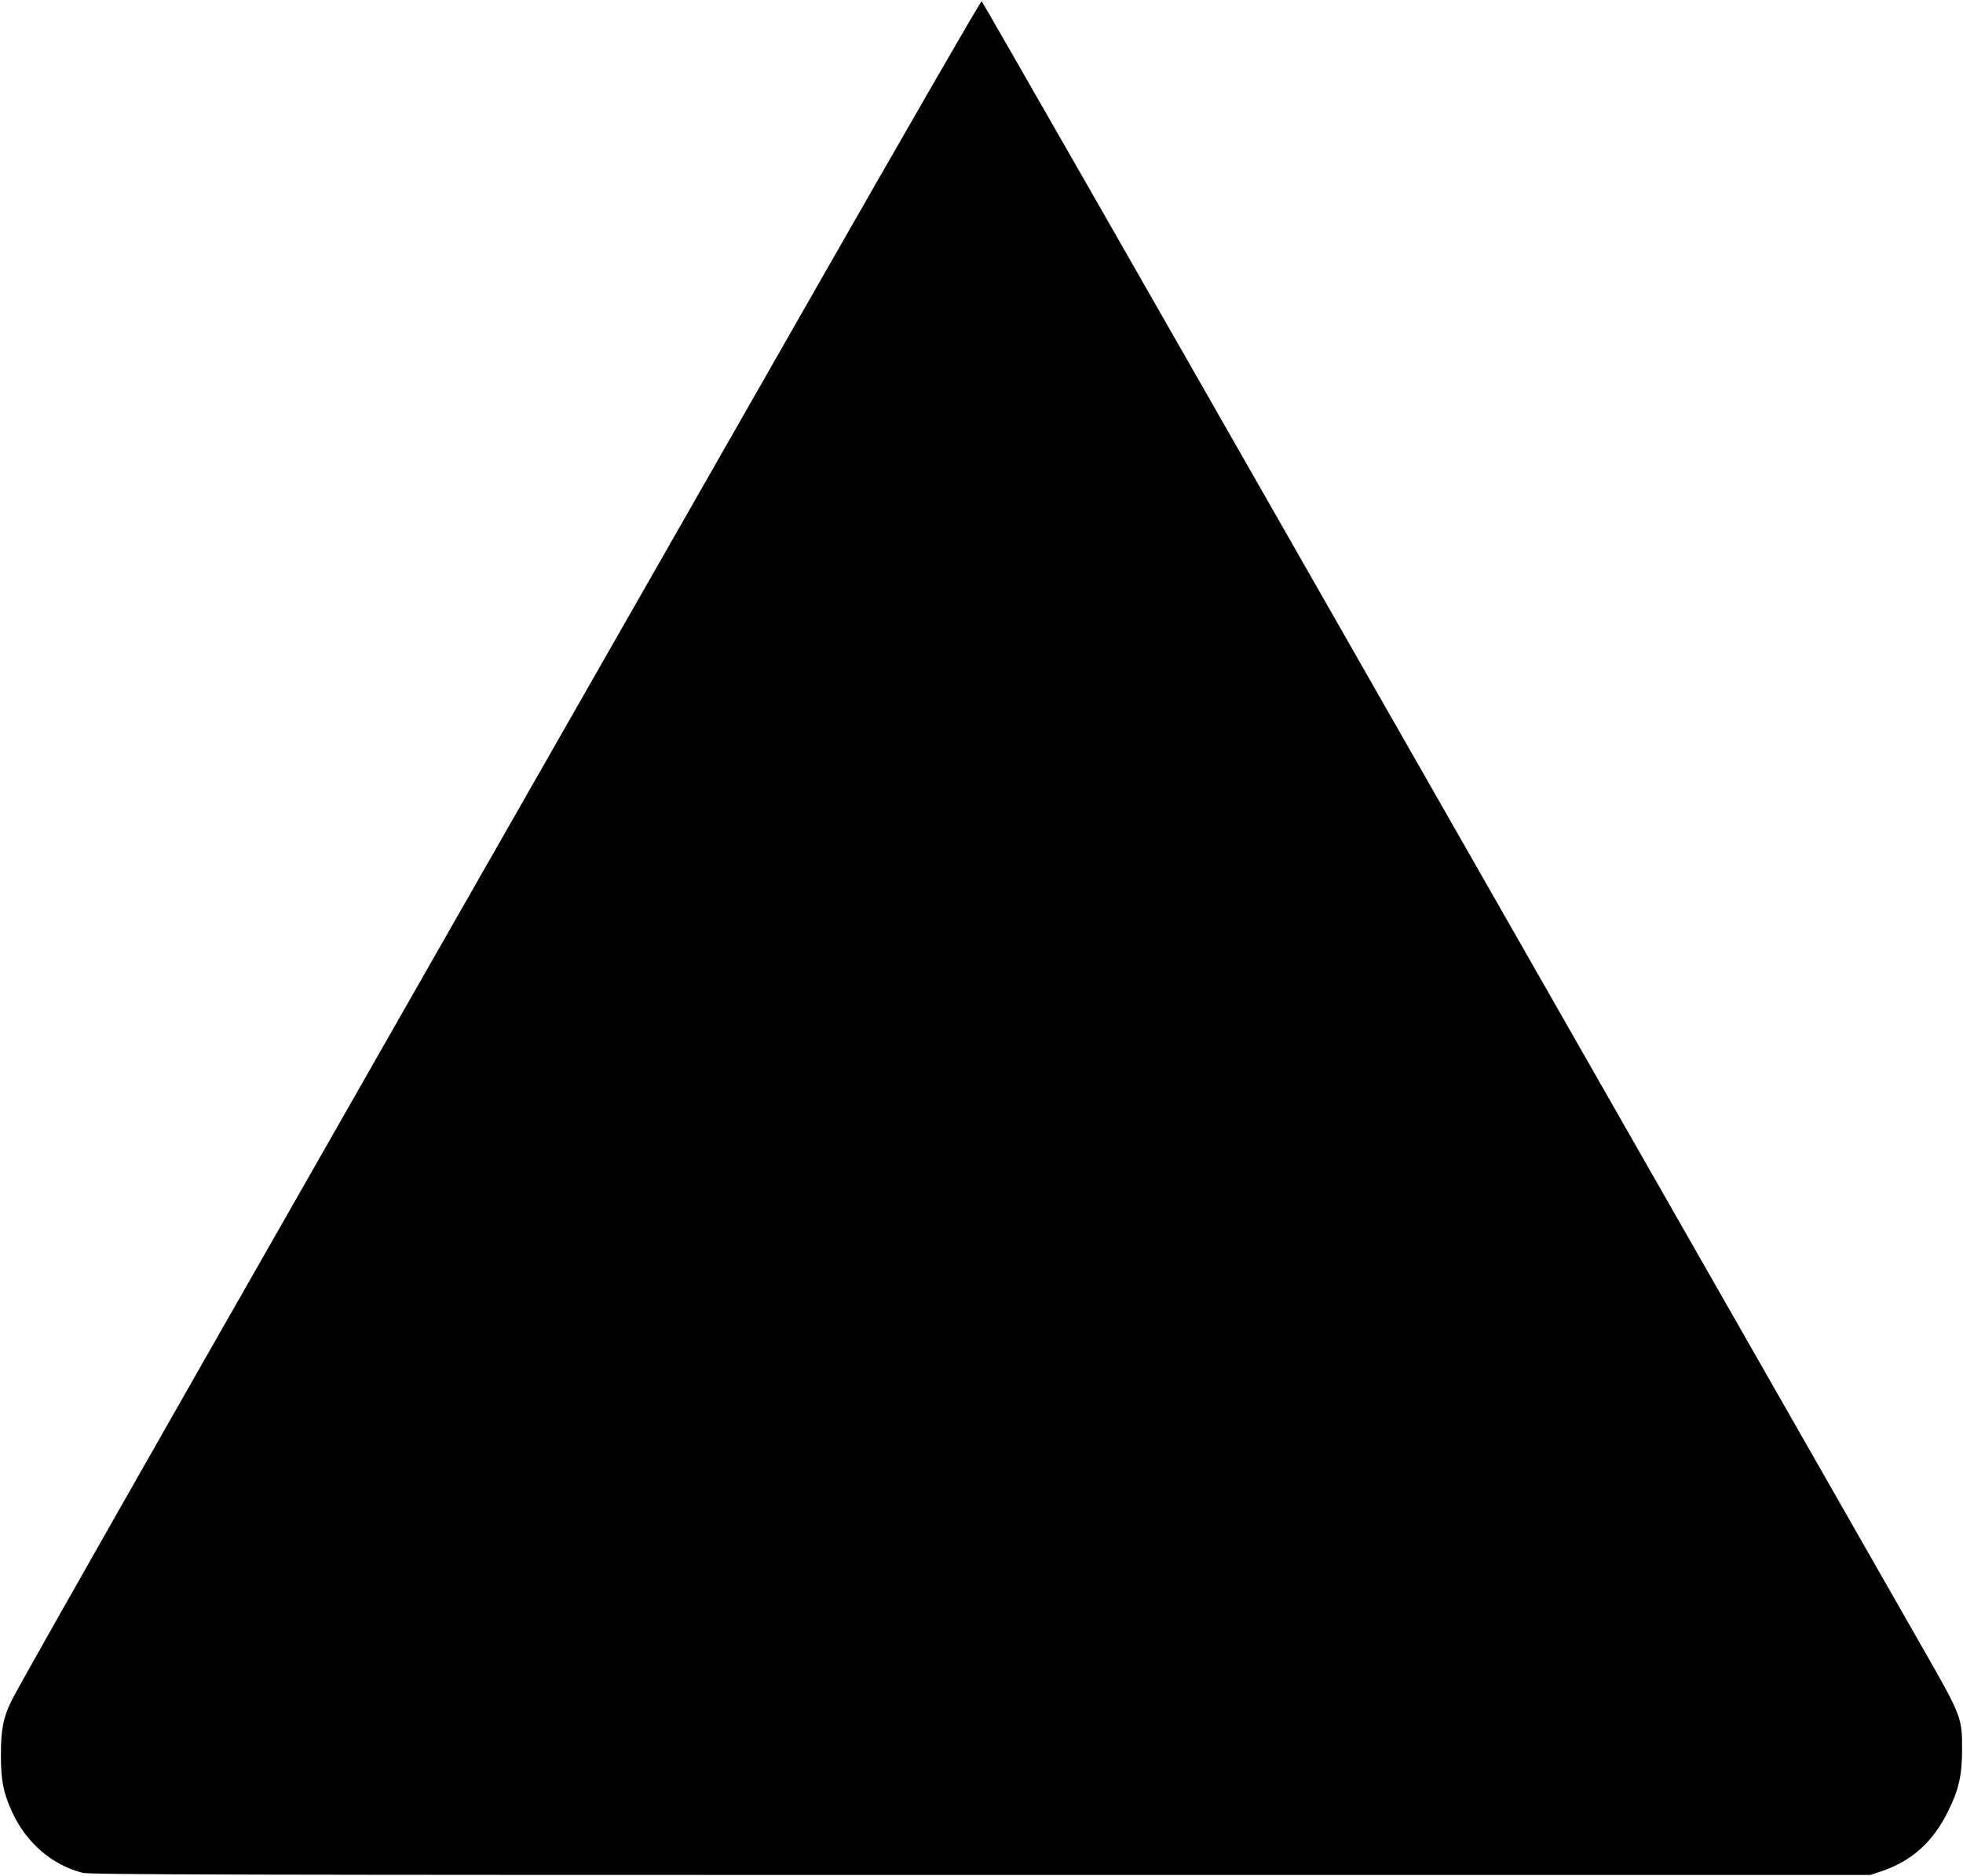 <?xml version="1.0" standalone="no"?>
<!DOCTYPE svg PUBLIC "-//W3C//DTD SVG 20010904//EN"
 "http://www.w3.org/TR/2001/REC-SVG-20010904/DTD/svg10.dtd">
<svg version="1.0" xmlns="http://www.w3.org/2000/svg"
 width="1280pt" height="1223pt" viewBox="0 0 1280 1223"
 preserveAspectRatio="xMidYMid meet">
<g transform="translate(0,1223) scale(0.1,-0.1)"
fill="#000000" stroke="none">
<path d="M5373 10442 c-3874 -6782 -5214 -9134 -5297 -9299 -54 -107 -71 -194
-70 -358 0 -164 15 -242 73 -369 90 -200 264 -349 461 -397 46 -12 1015 -14
5855 -14 l5800 0 70 23 c202 68 339 191 440 397 68 137 89 232 89 400 1 199
-6 220 -228 609 -101 177 -763 1336 -1471 2576 -708 1240 -1769 3099 -2358
4130 -1336 2341 -2327 4073 -2336 4082 -4 5 -466 -796 -1028 -1780z"/>
</g>
</svg>
